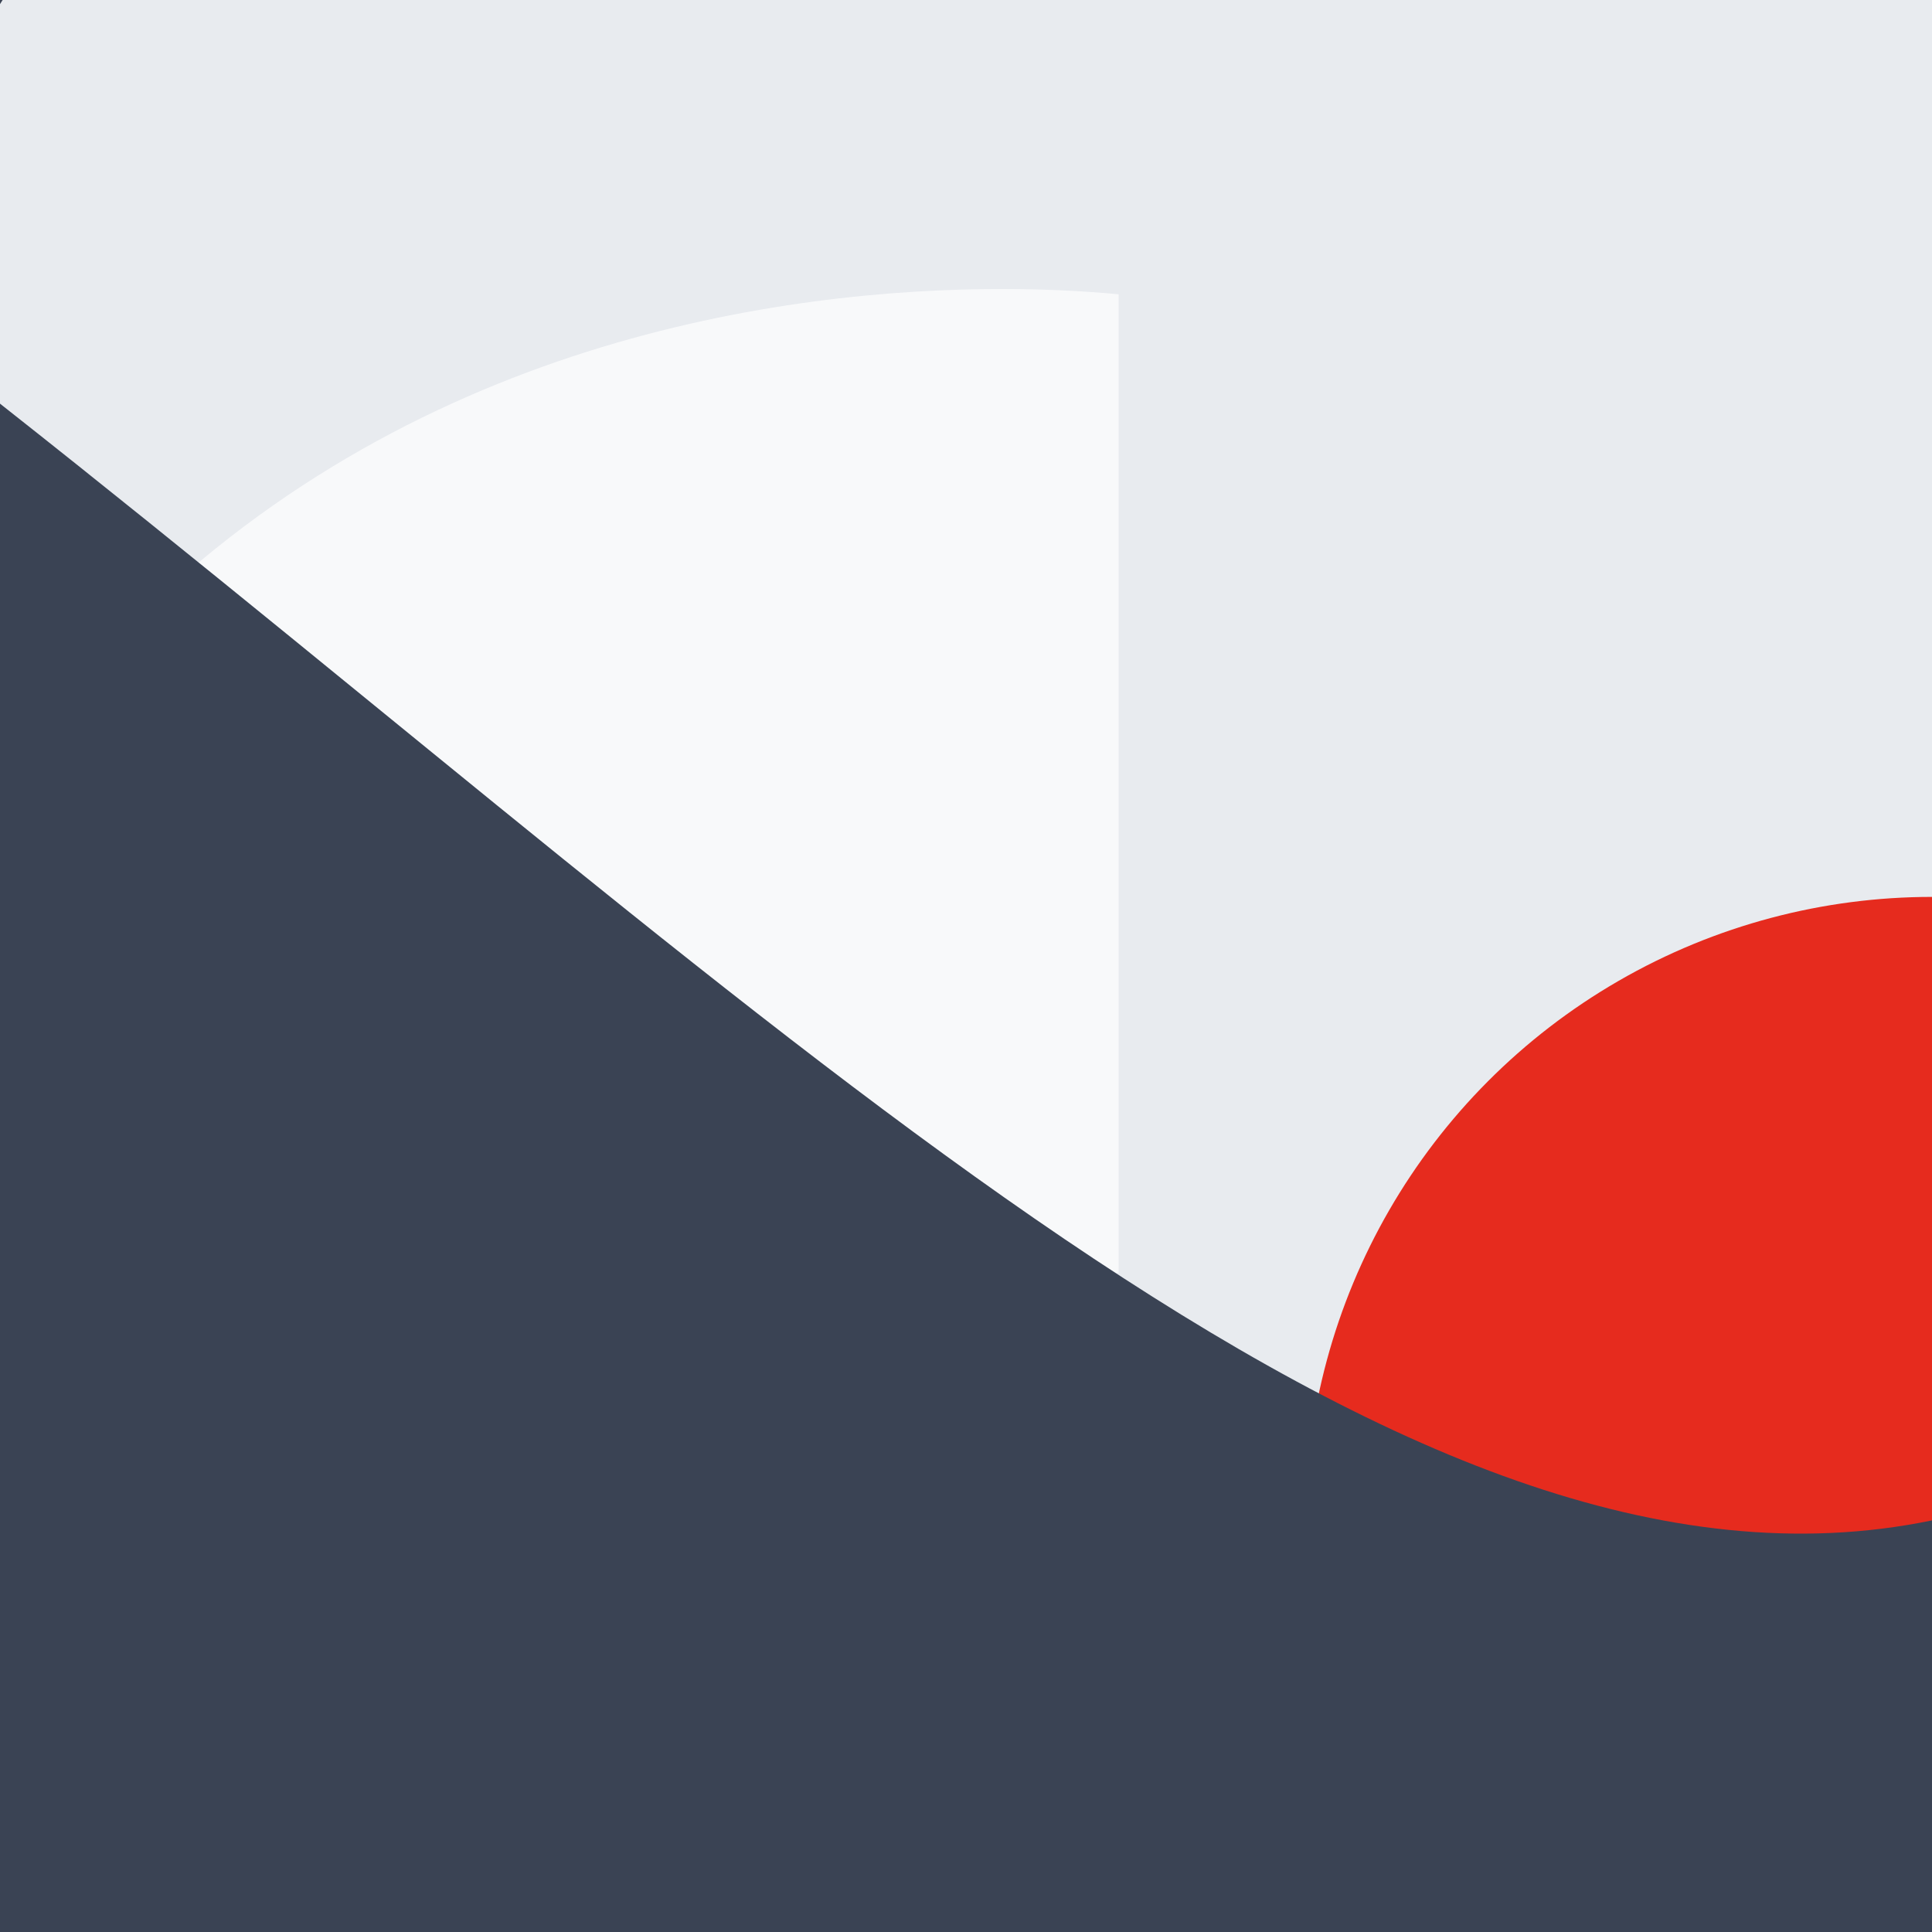 <svg xmlns="http://www.w3.org/2000/svg" viewBox="0, 0, 300, 300">
  <rect
    title="🌄 Backdrop"
    fill="#E8EBEF"
    x="0"
    y="0"
    width="300"
    height="300"
  />

    <path
      title="🔢 Number 3"
      d="M167.6,192.8 L17.2,192.8 C18,127.2 44.4,79.2 86.8,47.2 C129.2,16 186.8,0.8 249.2,0.8 C410.8,0.8 464.4,96.8 464.4,144 C464.4,260.8 390.8,260.8 390.8,263.2 L390.8,264.8 C390.8,271.2 482,271.2 482,395.2 C482,463.2 430.8,570.4 248.4,570.4 C-2,570.4 -2.8,394.4 1.2,352.8 L153.2,352.8 C152.4,382.4 159.6,404.8 174.8,419.2 C190,437.6 213.2,444 241.2,444 C286.8,444 315.6,427.2 315.6,381.6 C315.6,332.8 278,324 241.2,324 C218,324 206.8,326.4 194.8,328 L194.8,219.2 C206.8,220 219.6,222.4 241.2,222.4 C274.8,222.4 317.2,215.2 317.2,172 C317.2,136.8 277.2,123.2 244.4,123.2 C201.2,123.2 166,146.4 167.6,192.8 Z"
      fill="#FFFFFF"
      opacity="0.707"
      transform="translate(0, 0) rotate(90, 241, 285.5)"
    />
  
  <circle
    title="🔴 Rude"
    fill="#E62B1E"
    opacity="1"
    style="mix-blend-mode:darken"
    cx="300"
    cy="236.603"
    r="97.333"
  />

  <path
    title="🌊 Curve"
    d="M236.085,-7.10542736e-15 L300,-7.10542736e-15 L300,300 L62.676,300 C62.785,299.866 62.892,299.73 63,299.594 C160.088,176.479 253.249,82.911 236.085,-6.605827e-15 Z M0.642,300 L0,300 L0,299.594 C0.214,299.73 0.428,299.866 0.642,300 Z"
    transform="rotate(90, 150, 150)"
    fill="#3A4354"
  />
</svg>